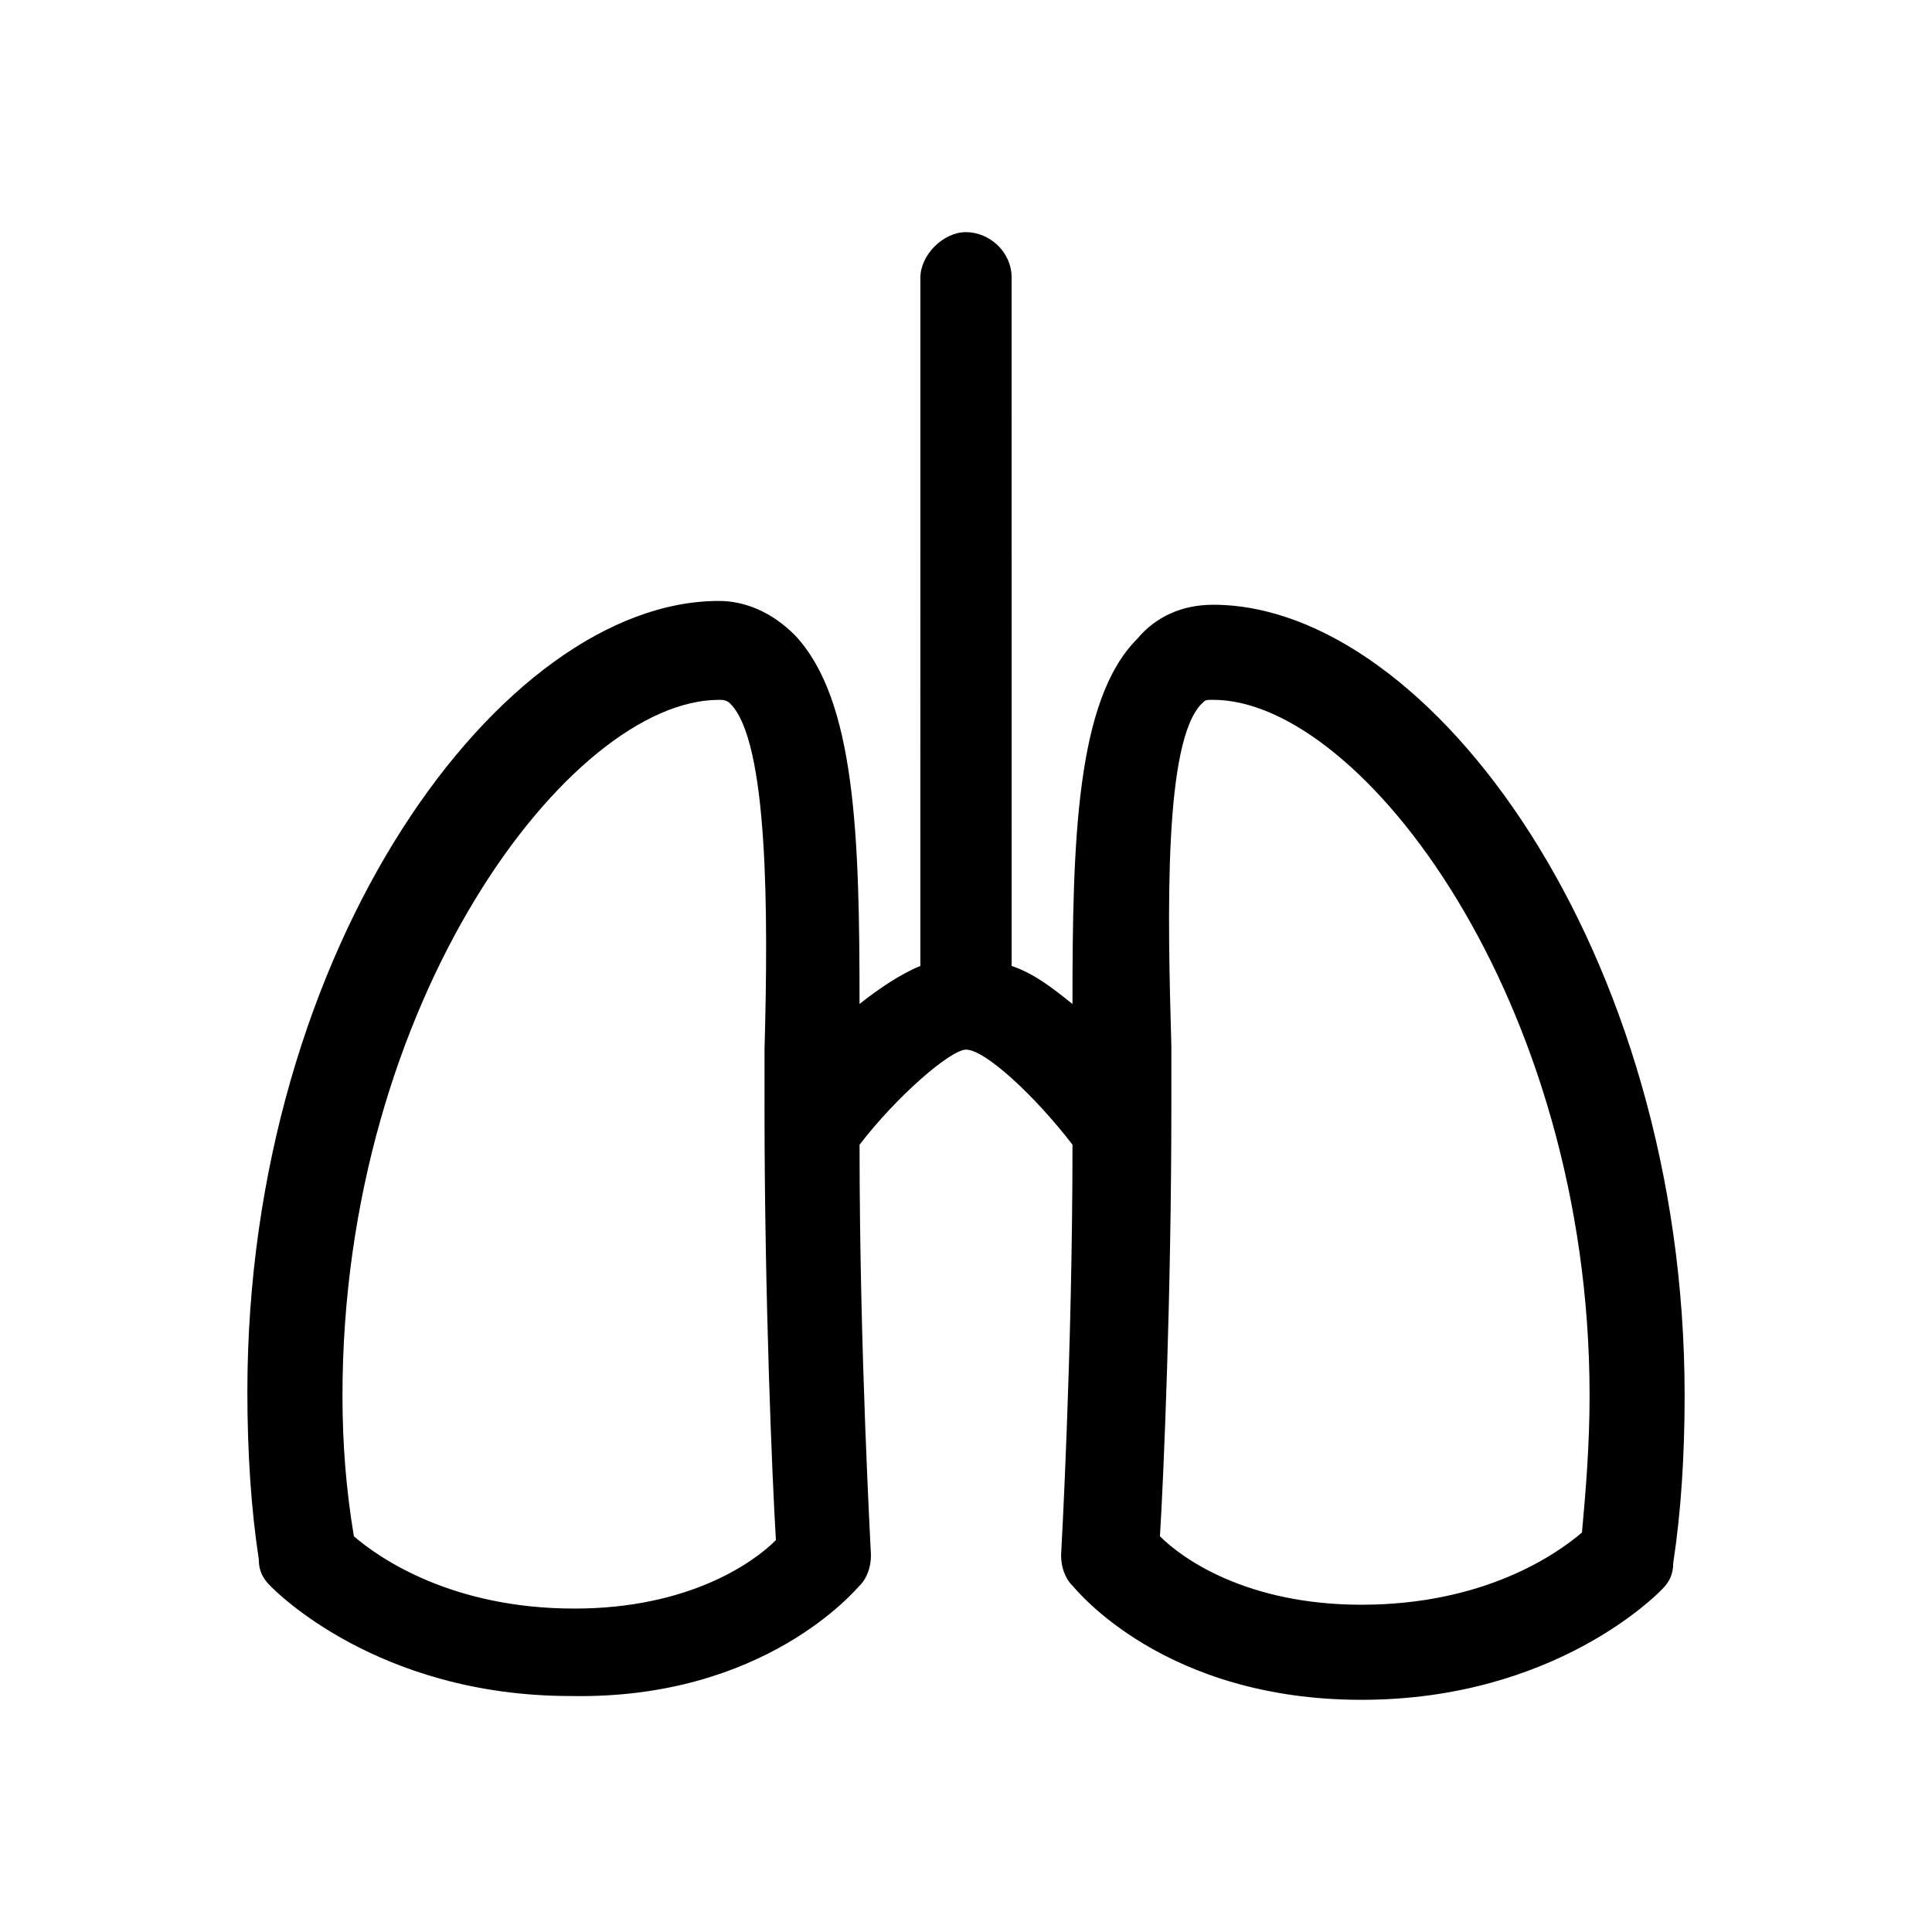 <?xml version="1.0" encoding="UTF-8"?>
<!-- Uploaded to: ICON Repo, www.svgrepo.com, Generator: ICON Repo Mixer Tools -->
<svg fill="#000000" width="800px" height="800px" version="1.1" viewBox="144 144 512 512" xmlns="http://www.w3.org/2000/svg">
 <path d="m371.79 564.24c2.016-2.016 3.023-5.039 3.023-8.062 0-1.008-3.023-53.402-3.023-108.82 10.078-13.098 24.184-25.191 28.215-25.191 5.039 0 18.137 12.09 28.215 25.191 0 55.418-3.023 108.82-3.023 108.82 0 3.023 1.008 6.047 3.023 8.062 1.008 1.008 24.184 30.23 76.578 30.23 51.387 0 78.594-28.215 79.602-29.223 2.016-2.016 3.023-4.031 3.023-7.055 2.016-13.098 3.023-28.215 3.023-44.336 0-117.89-67.512-209.59-124.95-209.59-8.062 0-15.113 3.023-20.152 9.07-16.121 16.121-17.129 53.402-17.129 96.73-5.039-4.031-10.078-8.062-16.121-10.078l-0.004-182.38c0-7.055-6.047-12.09-12.09-12.09-6.047 0-12.09 6.047-12.09 12.09l-0.004 182.38c-5.039 2.016-11.082 6.047-16.121 10.078 0-44.336-1.008-80.609-17.129-97.738-6.047-6.047-13.098-9.07-20.152-9.07-57.434 0-124.95 91.691-124.95 209.59 0 16.121 1.008 31.234 3.023 44.336 0 3.023 1.008 5.039 3.023 7.055 1.008 1.008 28.215 29.223 79.602 29.223 51.387 1 75.57-28.223 76.578-29.227zm90.688-233.77c1.008-1.008 1.008-1.008 3.023-1.008 39.297 0 99.754 79.602 99.754 184.39 0 13.098-1.008 25.191-2.016 36.273-7.055 6.047-26.199 19.145-58.441 19.145-30.23 0-47.359-12.09-53.402-18.137 1.008-16.121 3.023-64.488 3.023-113.86v-16.121c-1.012-35.27-2.019-80.609 8.059-90.688zm-227.72 183.39c0-104.79 60.457-184.39 99.754-184.39 1.008 0 2.016 0 3.023 1.008 10.078 10.078 10.078 55.418 9.07 91.691v16.121c0 48.367 2.016 97.738 3.023 113.86-6.047 6.047-23.176 18.137-53.402 18.137-32.242 0-51.387-13.098-58.441-19.145-2.019-12.086-3.027-24.18-3.027-37.277z"/>
</svg>